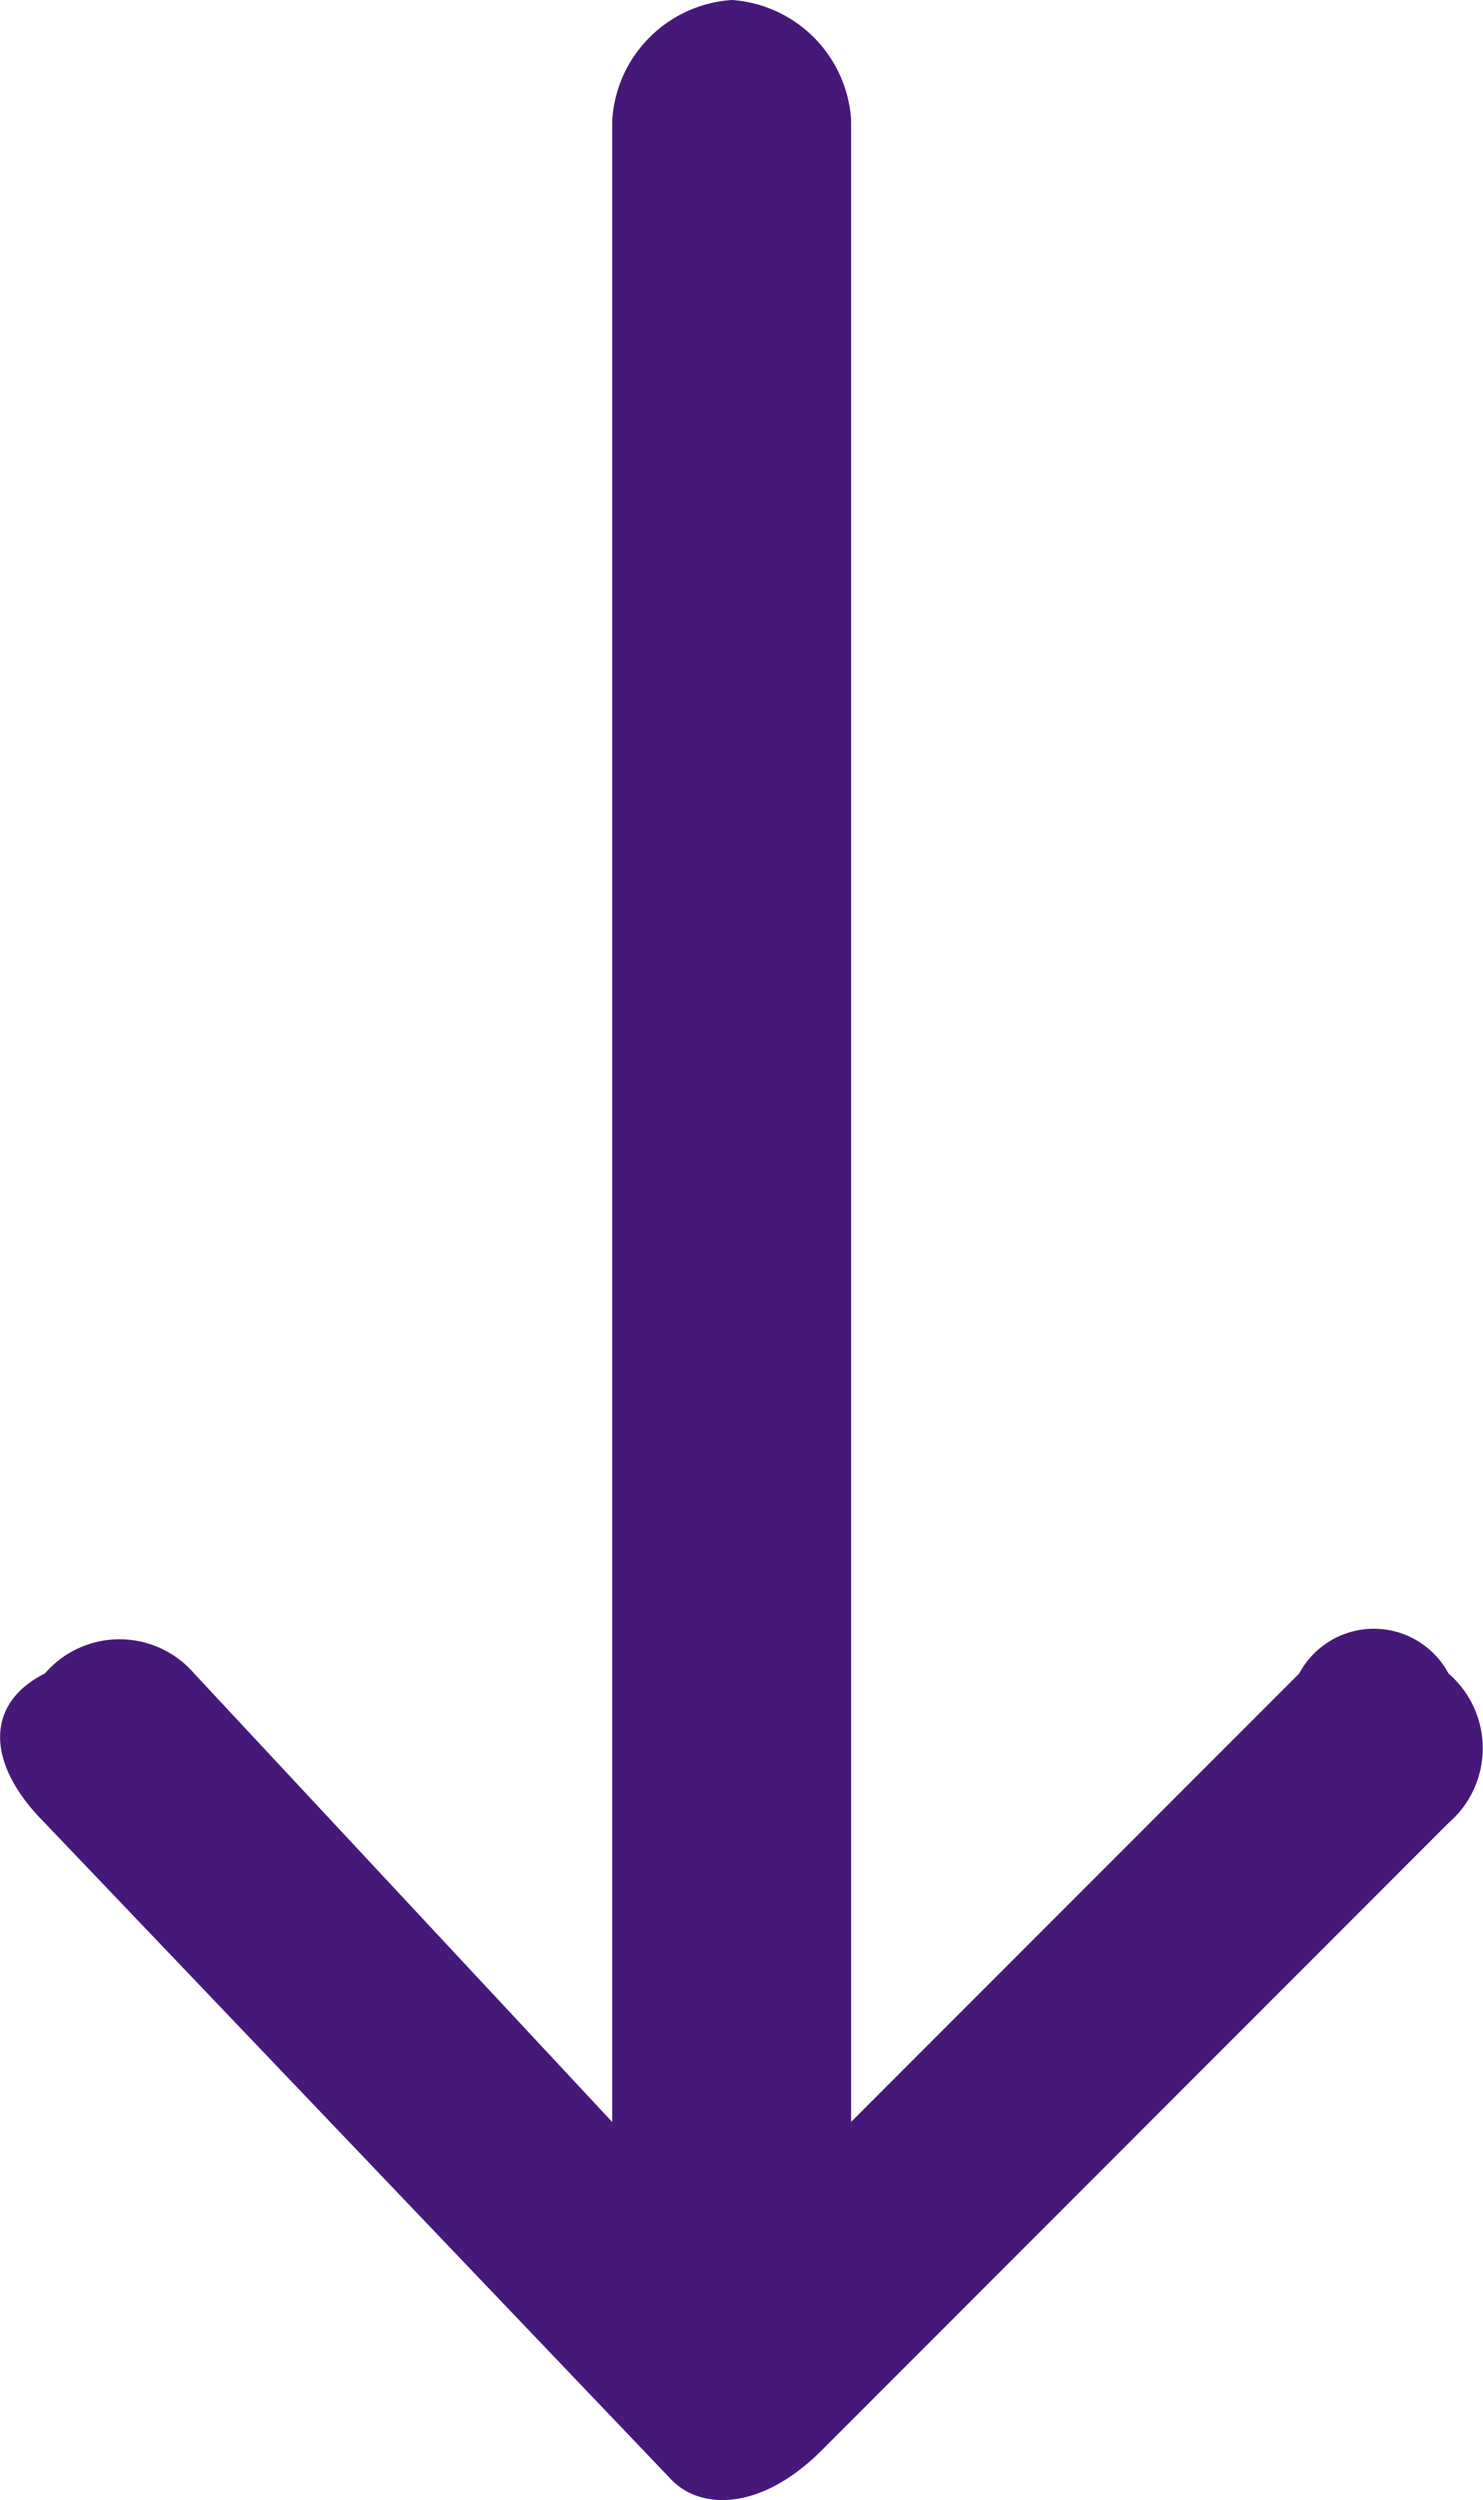 <svg xmlns="http://www.w3.org/2000/svg" width="8.003" height="13.484" viewBox="0 0 8.003 13.484">
  <path id="fleche-3" d="M13.217,3.555,9.832.171a.532.532,0,0,0-.806,0,.457.457,0,0,0,0,.806l2.418,2.418H.645A.693.693,0,0,0,0,4.039a.693.693,0,0,0,.645.645h10.8L9.026,6.94a.532.532,0,0,0,0,.806c.161.322.484.322.806,0l3.546-3.385C13.539,4.2,13.539,3.878,13.217,3.555Z" transform="translate(7.988) rotate(90)" fill="#45187a"/>
</svg>
